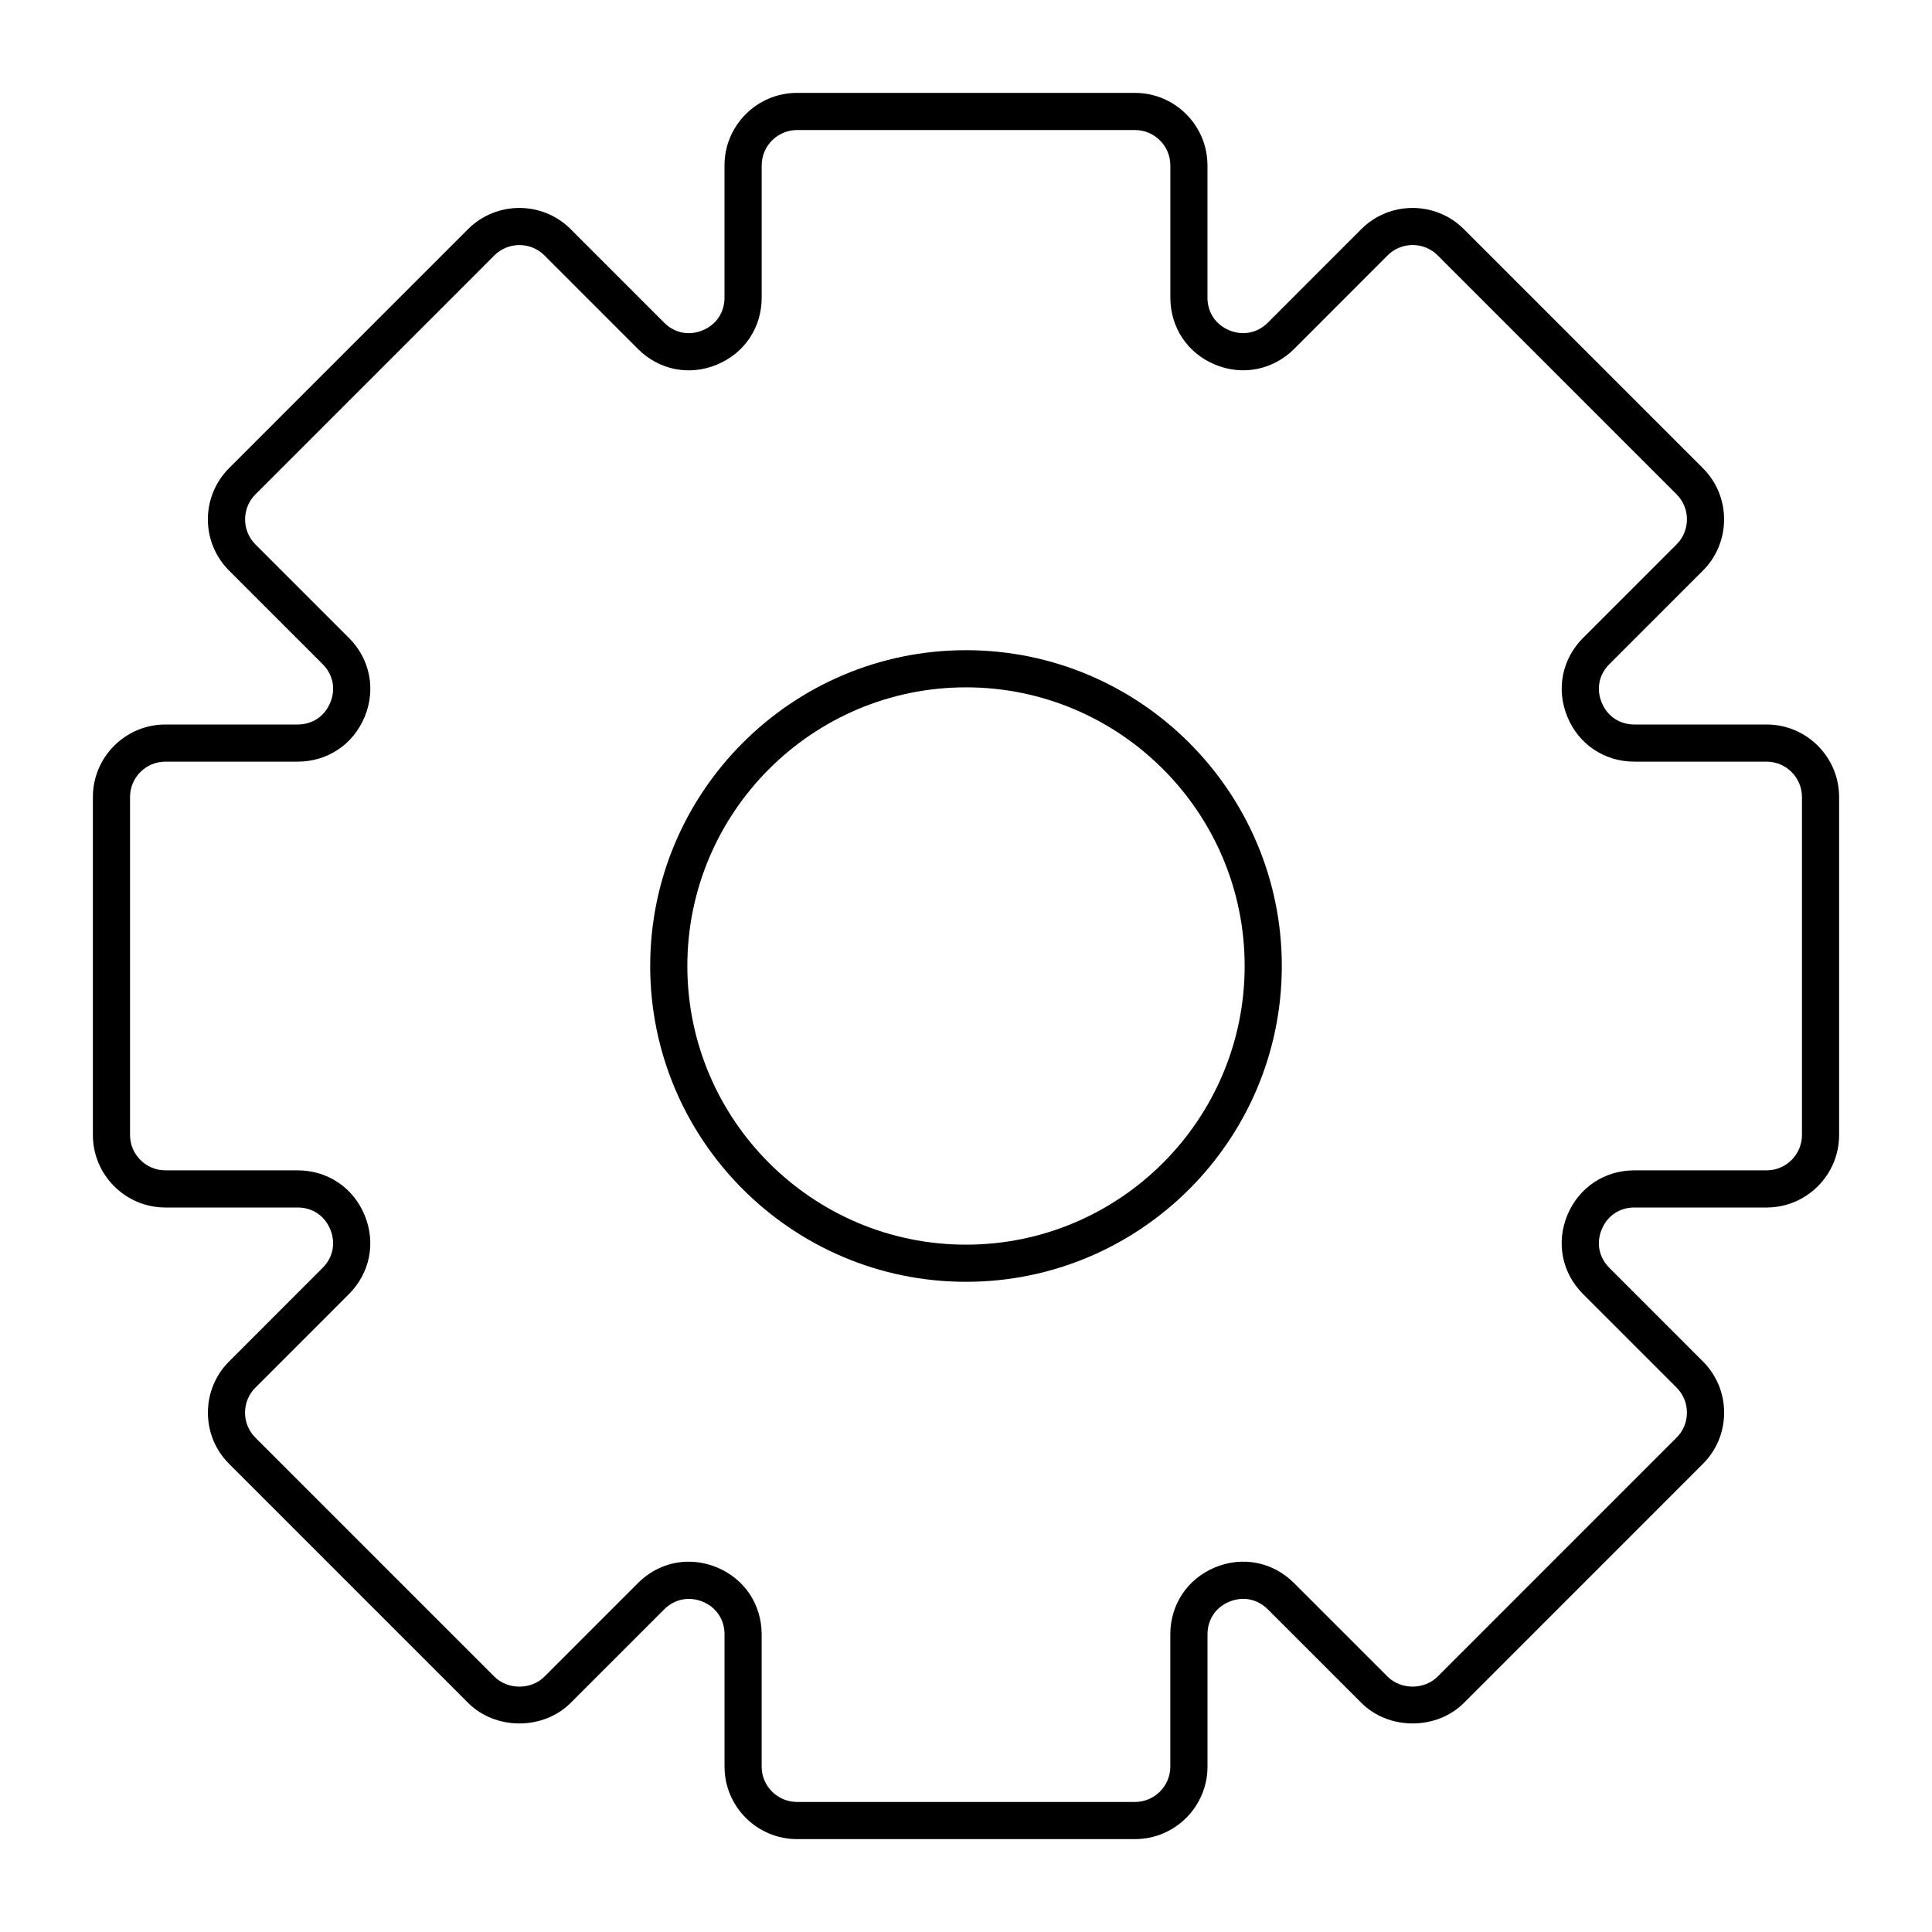 <svg xmlns="http://www.w3.org/2000/svg" xmlns:xlink="http://www.w3.org/1999/xlink" version="1.1" x="0px" y="0px" viewBox="0 0 52 52" style="enable-background:new 0 0 52 52;" xml:space="preserve"><style type="text/css">
	.st0{fill:none;stroke:#000000;stroke-miterlimit:10;}
</style><g><g><path d="M30.548,49.5h-9.095c-1.077,0-1.952-0.875-1.952-1.951v-3.559    c0-0.398-0.22-0.728-0.587-0.88c-0.368-0.15-0.756-0.074-1.038,0.207    l-2.516,2.516c-0.737,0.738-2.023,0.738-2.761,0l-6.431-6.432    c-0.369-0.368-0.572-0.858-0.572-1.38s0.204-1.012,0.573-1.38L8.683,34.125    c0.282-0.281,0.358-0.67,0.206-1.037C8.737,32.72,8.408,32.5,8.01,32.5H4.452    c-1.077,0-1.952-0.876-1.952-1.952v-9.096C2.5,20.376,3.375,19.5,4.452,19.5h3.558    c0.398,0,0.727-0.22,0.879-0.588C9.042,18.545,8.965,18.156,8.683,17.875    l-2.516-2.516C5.799,14.99,5.595,14.5,5.595,13.979    c0-0.521,0.204-1.011,0.572-1.38l6.431-6.432c0.761-0.76,2-0.76,2.761,0    l2.516,2.517c0.283,0.282,0.669,0.359,1.038,0.206    c0.368-0.152,0.587-0.481,0.587-0.88V4.452C19.5,3.376,20.376,2.5,21.452,2.5    h9.095c1.077,0,1.952,0.876,1.952,1.952v3.558c0,0.398,0.22,0.728,0.587,0.88    c0.366,0.151,0.756,0.075,1.038-0.206l2.516-2.517    c0.76-0.76,1.999-0.76,2.76,0l6.432,6.432    c0.369,0.369,0.572,0.859,0.572,1.38c0,0.521-0.203,1.012-0.572,1.381    L43.317,17.875c-0.282,0.281-0.358,0.67-0.206,1.037    C43.263,19.28,43.592,19.5,43.99,19.5h3.558c1.077,0,1.952,0.876,1.952,1.952    v9.096c0,1.076-0.875,1.952-1.952,1.952h-3.558    c-0.398,0-0.727,0.22-0.879,0.588C42.958,33.455,43.035,33.844,43.317,34.125    l2.516,2.517C46.201,37.01,46.405,37.5,46.405,38.021s-0.203,1.012-0.572,1.38    l-6.431,6.432c-0.737,0.738-2.023,0.738-2.761,0l-2.516-2.516    c-0.283-0.282-0.67-0.358-1.038-0.207c-0.368,0.152-0.587,0.481-0.587,0.88    v3.559C32.5,48.625,31.624,49.5,30.548,49.5z M18.536,42.033    c0.253,0,0.51,0.051,0.759,0.153c0.743,0.308,1.205,0.999,1.205,1.804v3.559    c0,0.524,0.427,0.951,0.952,0.951h9.095c0.525,0,0.952-0.427,0.952-0.951v-3.559    c0-0.805,0.462-1.496,1.205-1.804s1.558-0.146,2.127,0.424l2.516,2.516    c0.359,0.359,0.986,0.359,1.347,0l6.431-6.432    c0.18-0.18,0.279-0.419,0.279-0.673s-0.099-0.493-0.278-0.673l-2.517-2.517    c-0.569-0.569-0.731-1.384-0.423-2.127C42.494,31.962,43.186,31.5,43.99,31.5h3.558    c0.525,0,0.952-0.427,0.952-0.952v-9.096c0-0.525-0.427-0.952-0.952-0.952    h-3.558c-0.804,0-1.496-0.462-1.803-1.205c-0.308-0.743-0.146-1.558,0.423-2.127    l2.516-2.516c0.371-0.371,0.371-0.976,0-1.347l-6.431-6.432    c-0.371-0.372-0.976-0.37-1.347,0L34.832,9.391    c-0.57,0.567-1.384,0.73-2.127,0.423s-1.205-0.999-1.205-1.804V4.452    C31.5,3.927,31.073,3.5,30.548,3.5h-9.095c-0.525,0-0.952,0.427-0.952,0.952v3.558    c0,0.805-0.461,1.496-1.205,1.804c-0.745,0.309-1.559,0.146-2.127-0.423    l-2.516-2.517c-0.372-0.372-0.976-0.37-1.347,0l-6.431,6.432    c-0.371,0.371-0.371,0.976,0,1.347l2.516,2.516    c0.569,0.569,0.731,1.384,0.423,2.127C9.506,20.038,8.814,20.5,8.01,20.5H4.452    c-0.525,0-0.952,0.427-0.952,0.952v9.096C3.5,31.073,3.927,31.5,4.452,31.5h3.558    c0.804,0,1.496,0.462,1.803,1.205c0.308,0.743,0.146,1.558-0.423,2.127    l-2.516,2.517c-0.18,0.18-0.279,0.419-0.279,0.673s0.099,0.493,0.279,0.673    l6.432,6.432c0.361,0.359,0.988,0.359,1.347,0l2.516-2.516    C17.547,42.231,18.034,42.033,18.536,42.033z"></path></g><g><path d="M26,34.5c-4.687,0-8.5-3.813-8.5-8.5s3.813-8.5,8.5-8.5s8.5,3.813,8.5,8.5    S30.687,34.5,26,34.5z M26,18.5c-4.136,0-7.5,3.364-7.5,7.5s3.364,7.5,7.5,7.5    s7.5-3.364,7.5-7.5S30.136,18.5,26,18.5z"></path></g></g></svg>